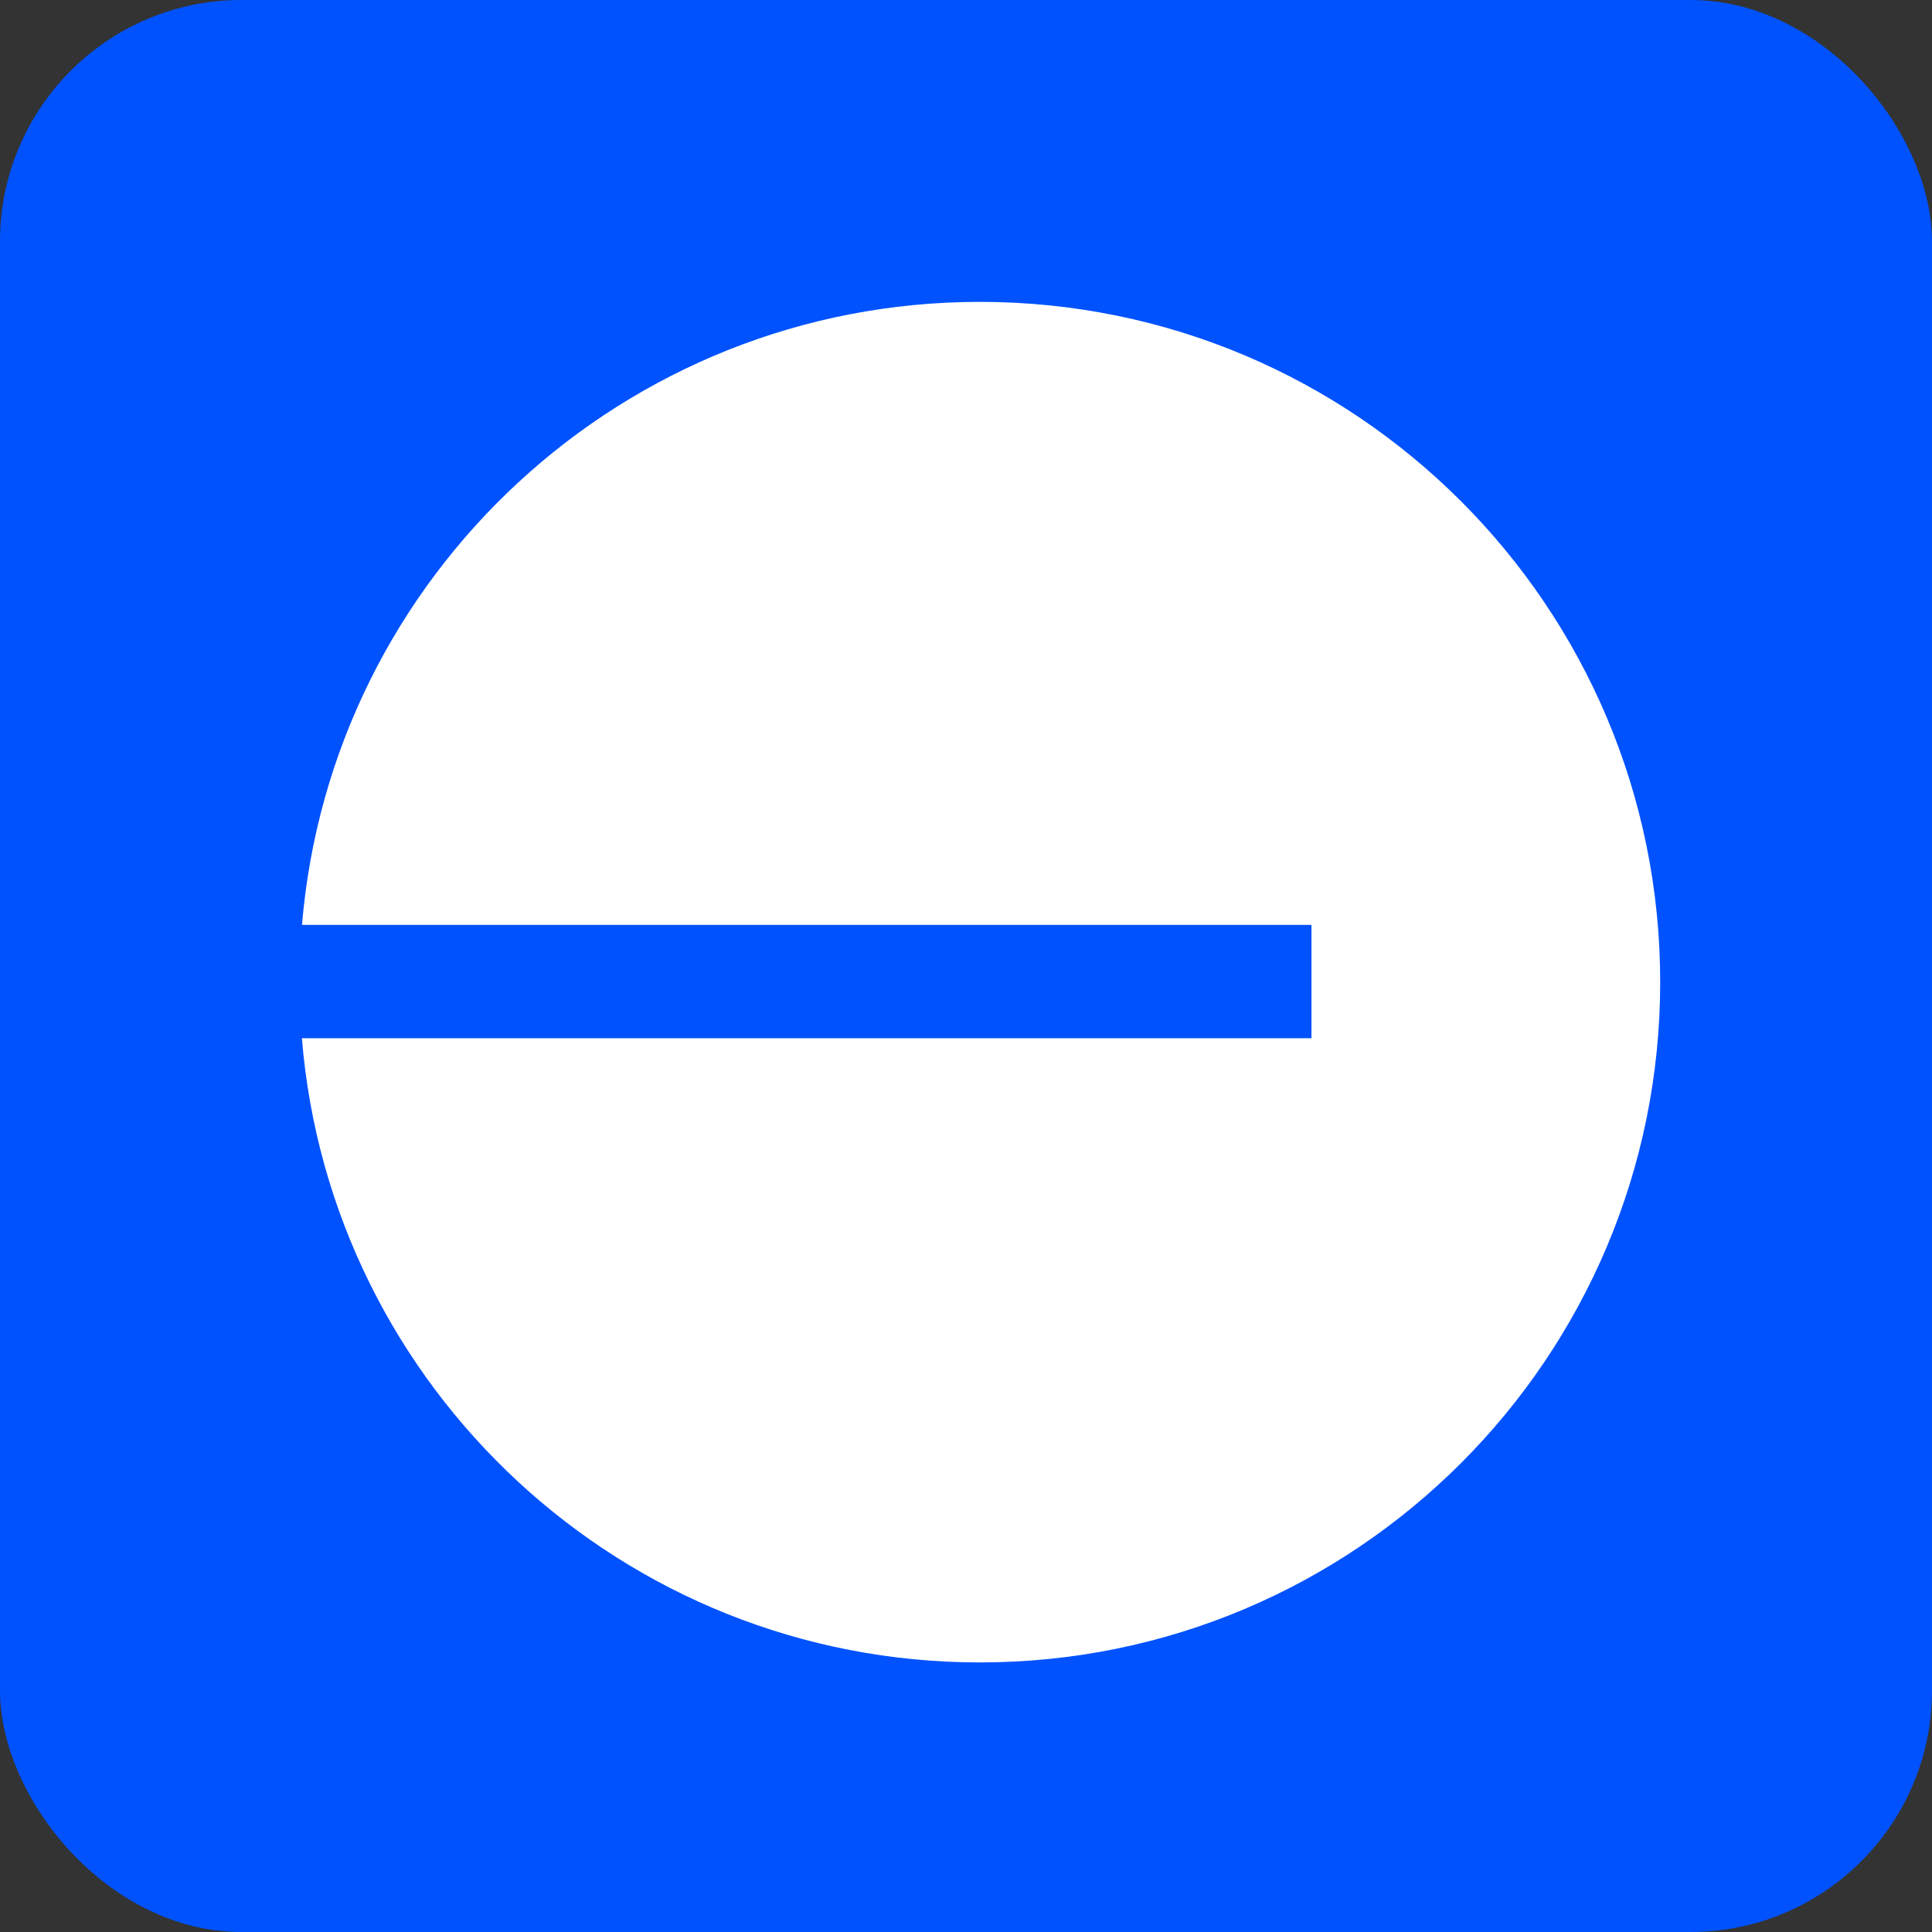 <?xml version="1.0" encoding="utf-8"?>
<svg xmlns="http://www.w3.org/2000/svg" width="32" height="32" viewBox="0 0 32 32" fill="none">
<rect x="0" y="0" width="32" height="32" fill="#333333" stroke="none"/>
<g clip-path="url(#clip0_1460_57405)">
<rect width="32" height="32" rx="4" fill="#0052FF"/>
<path fill-rule="evenodd" clip-rule="evenodd" d="M16.23 27.535C22.453 27.535 27.498 22.491 27.498 16.268C27.498 10.045 22.453 5 16.23 5C10.326 5 5.483 9.54 5.002 15.319H21.722V17.196H5C5.472 22.985 10.319 27.535 16.23 27.535Z" fill="white"/>
</g>
<defs>
<clipPath id="clip0_1460_57405">
<rect width="32" height="32" rx="4" fill="white"/>
</clipPath>
</defs>
</svg>